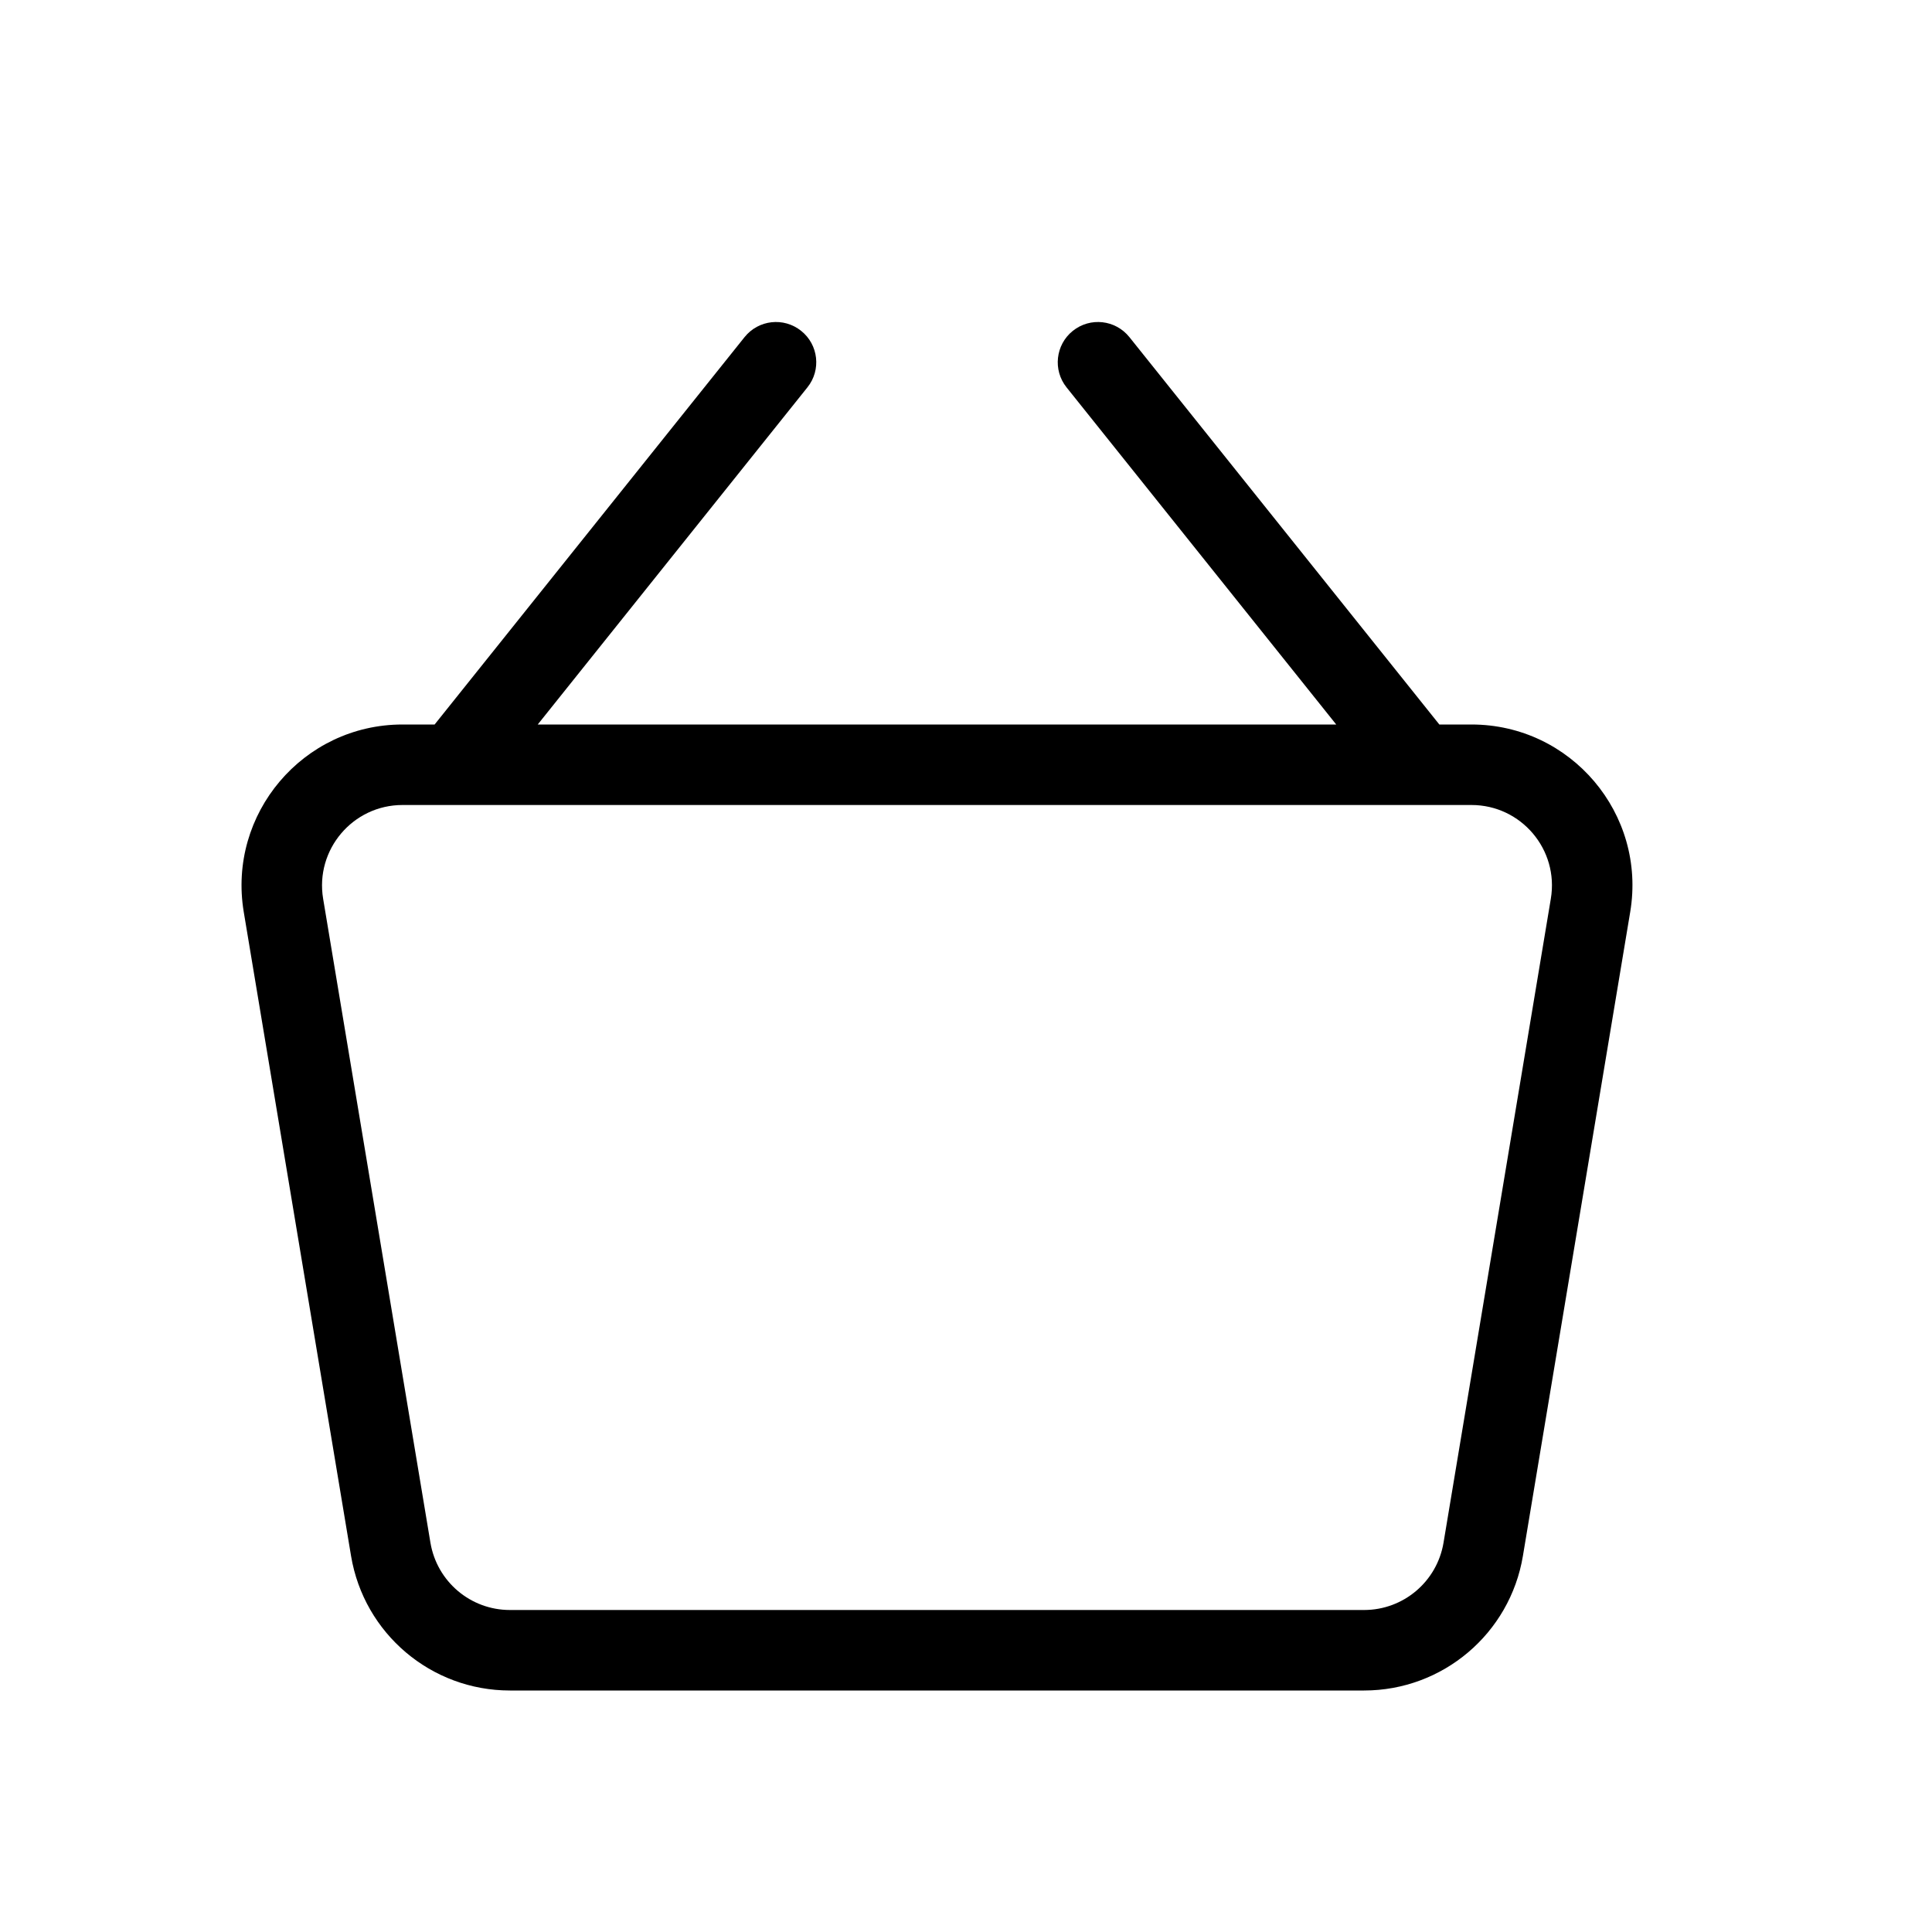 <svg width="24" height="24" viewBox="0 0 24 24" fill="none" xmlns="http://www.w3.org/2000/svg">
          <path fill-rule="evenodd" clip-rule="evenodd" d="M10.03 4.812L6.68 9H16.599L13.249 4.812C13.077 4.597 13.112 4.282 13.327 4.11C13.543 3.937 13.857 3.972 14.03 4.188L17.88 9H18.279C19.515 9 20.455 10.11 20.251 11.329L18.918 19.329C18.757 20.293 17.923 21 16.945 21H6.334C5.356 21 4.522 20.293 4.361 19.329L3.028 11.329C2.825 10.11 3.765 9 5 9H5.399L9.249 4.188C9.422 3.972 9.736 3.937 9.952 4.11C10.168 4.282 10.203 4.597 10.03 4.812ZM17.636 10C17.639 10 17.641 10 17.644 10H18.279C18.897 10 19.367 10.555 19.265 11.164L17.932 19.164C17.851 19.647 17.434 20 16.945 20H6.334C5.845 20 5.428 19.647 5.347 19.164L4.014 11.164C3.913 10.555 4.383 10 5 10H5.635H5.644H17.636Z" fill="currentColor"></path>
        </svg>
